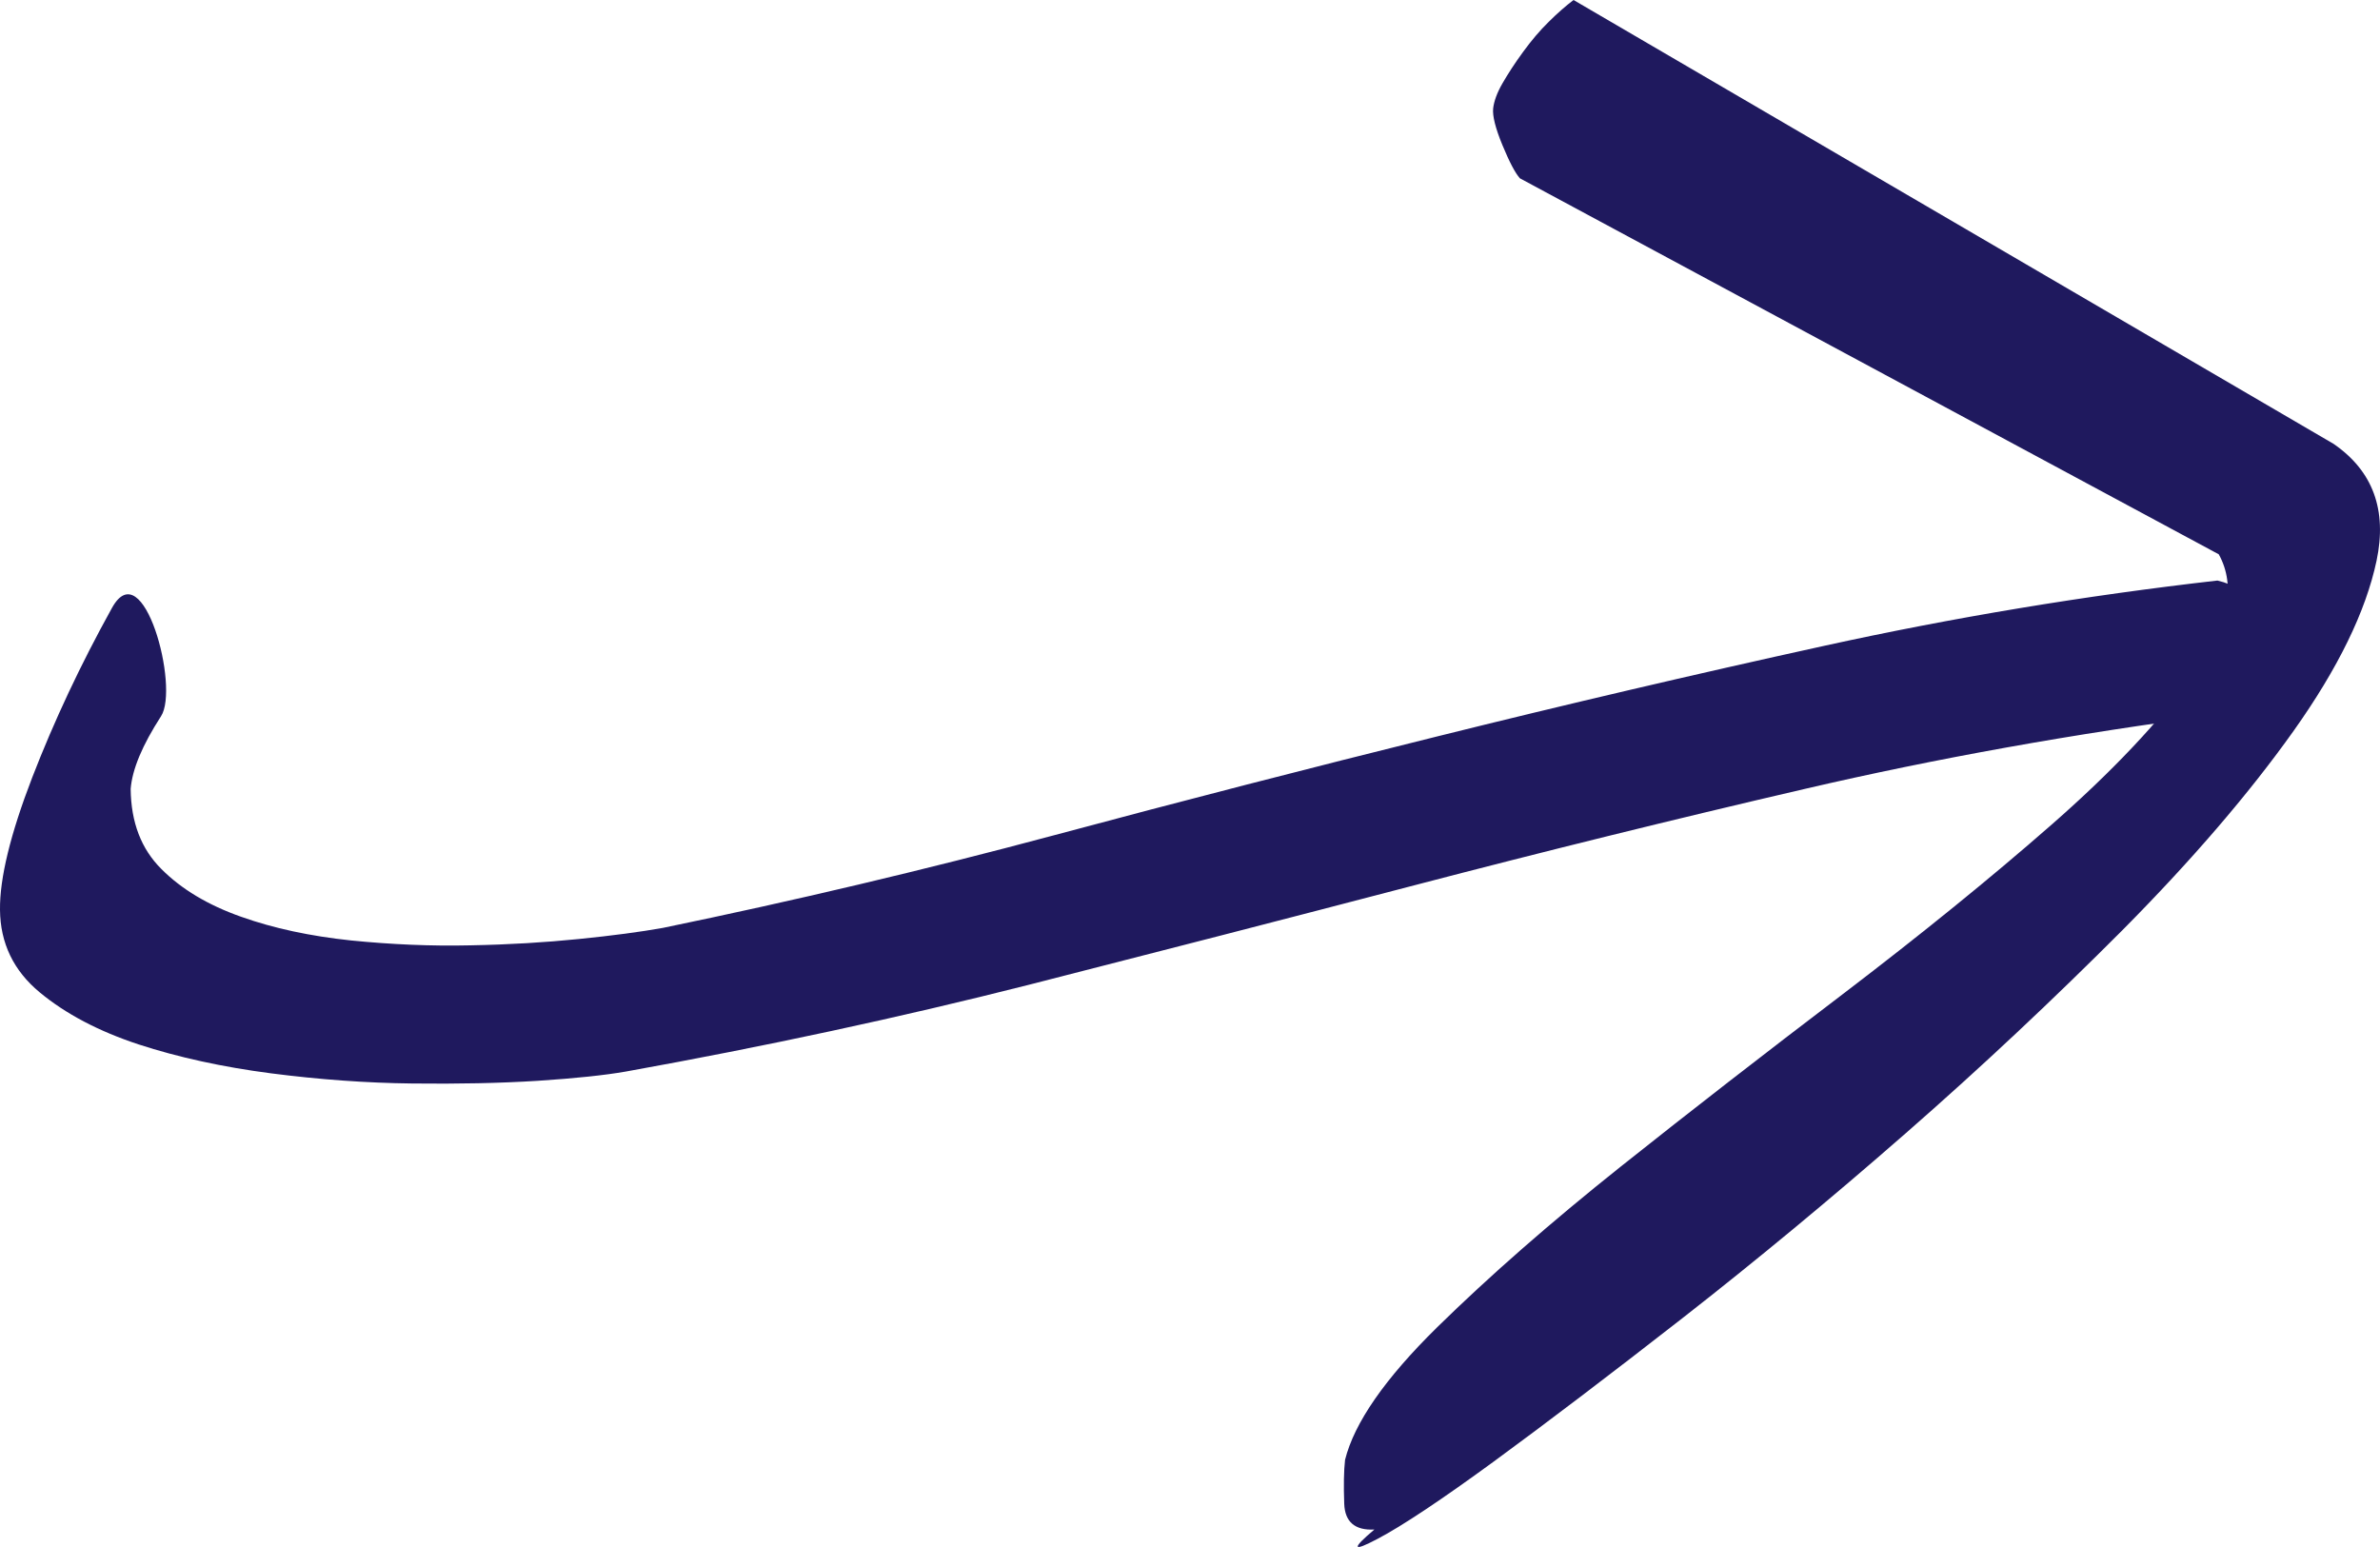 <?xml version="1.0" encoding="utf-8"?>
<svg xmlns="http://www.w3.org/2000/svg" fill="none" height="26" viewBox="0 0 40 26" width="40">
<g clip-path="url(#clip0_862_3598)">
<path d="M22.592 25.273C22.603 25.579 22.774 25.724 23.099 25.706C22.709 26.035 22.726 26.088 23.151 25.864C23.572 25.642 24.226 25.206 25.109 24.561C25.993 23.913 27.048 23.112 28.275 22.155C29.501 21.197 30.754 20.161 32.027 19.048C33.3 17.935 34.517 16.791 35.68 15.624C36.839 14.454 37.794 13.343 38.545 12.288C39.294 11.234 39.76 10.28 39.942 9.425C40.122 8.571 39.881 7.915 39.22 7.46L26.446 0C26.316 0.099 26.176 0.22 26.029 0.367C25.88 0.512 25.736 0.683 25.597 0.874C25.457 1.065 25.343 1.242 25.252 1.4C25.16 1.559 25.109 1.701 25.095 1.823C25.082 1.947 25.132 2.151 25.25 2.437C25.368 2.722 25.466 2.91 25.545 2.997L37.29 9.316C37.588 9.853 37.449 10.519 36.875 11.319C36.3 12.12 35.499 12.968 34.471 13.868C33.44 14.77 32.274 15.715 30.97 16.709C29.665 17.701 28.421 18.666 27.24 19.606C26.06 20.546 25.03 21.448 24.153 22.308C23.277 23.169 22.761 23.913 22.606 24.535C22.585 24.72 22.581 24.967 22.592 25.273Z" fill="#1F195E"/>
<path d="M1.882 10.217C1.355 11.167 0.908 12.119 0.541 13.068C0.174 14.02 -0.006 14.761 0 15.291C0.005 15.851 0.227 16.313 0.667 16.678C1.105 17.041 1.659 17.332 2.329 17.553C2.998 17.771 3.74 17.933 4.553 18.039C5.366 18.144 6.158 18.201 6.926 18.21C7.695 18.219 8.398 18.205 9.035 18.165C9.674 18.123 10.165 18.071 10.514 18.01C12.858 17.588 15.114 17.103 17.284 16.553C19.454 15.999 21.616 15.442 23.77 14.879C25.924 14.316 28.11 13.775 30.324 13.261C32.536 12.746 34.86 12.329 37.291 12.012C37.58 11.841 37.752 11.656 37.809 11.453C37.864 11.252 37.891 11.018 37.888 10.753C37.884 10.547 37.854 10.347 37.795 10.151C37.734 9.953 37.558 9.824 37.267 9.757C35.037 10.011 32.829 10.377 30.646 10.857C28.46 11.337 26.297 11.844 24.158 12.376C22.017 12.907 19.861 13.462 17.692 14.044C15.524 14.624 13.339 15.141 11.14 15.595C10.765 15.662 10.294 15.725 9.727 15.782C9.163 15.839 8.555 15.876 7.903 15.888C7.25 15.903 6.582 15.874 5.9 15.806C5.218 15.734 4.6 15.603 4.047 15.406C3.494 15.21 3.049 14.944 2.712 14.605C2.373 14.268 2.202 13.82 2.196 13.259C2.222 12.93 2.392 12.524 2.706 12.038C3.021 11.555 2.408 9.266 1.882 10.217Z" fill="#1F195E"/>
</g>
<defs>
<clipPath id="clip0_862_3598">
<rect fill="white" height="26" width="40"/>
</clipPath>
</defs>
</svg>
